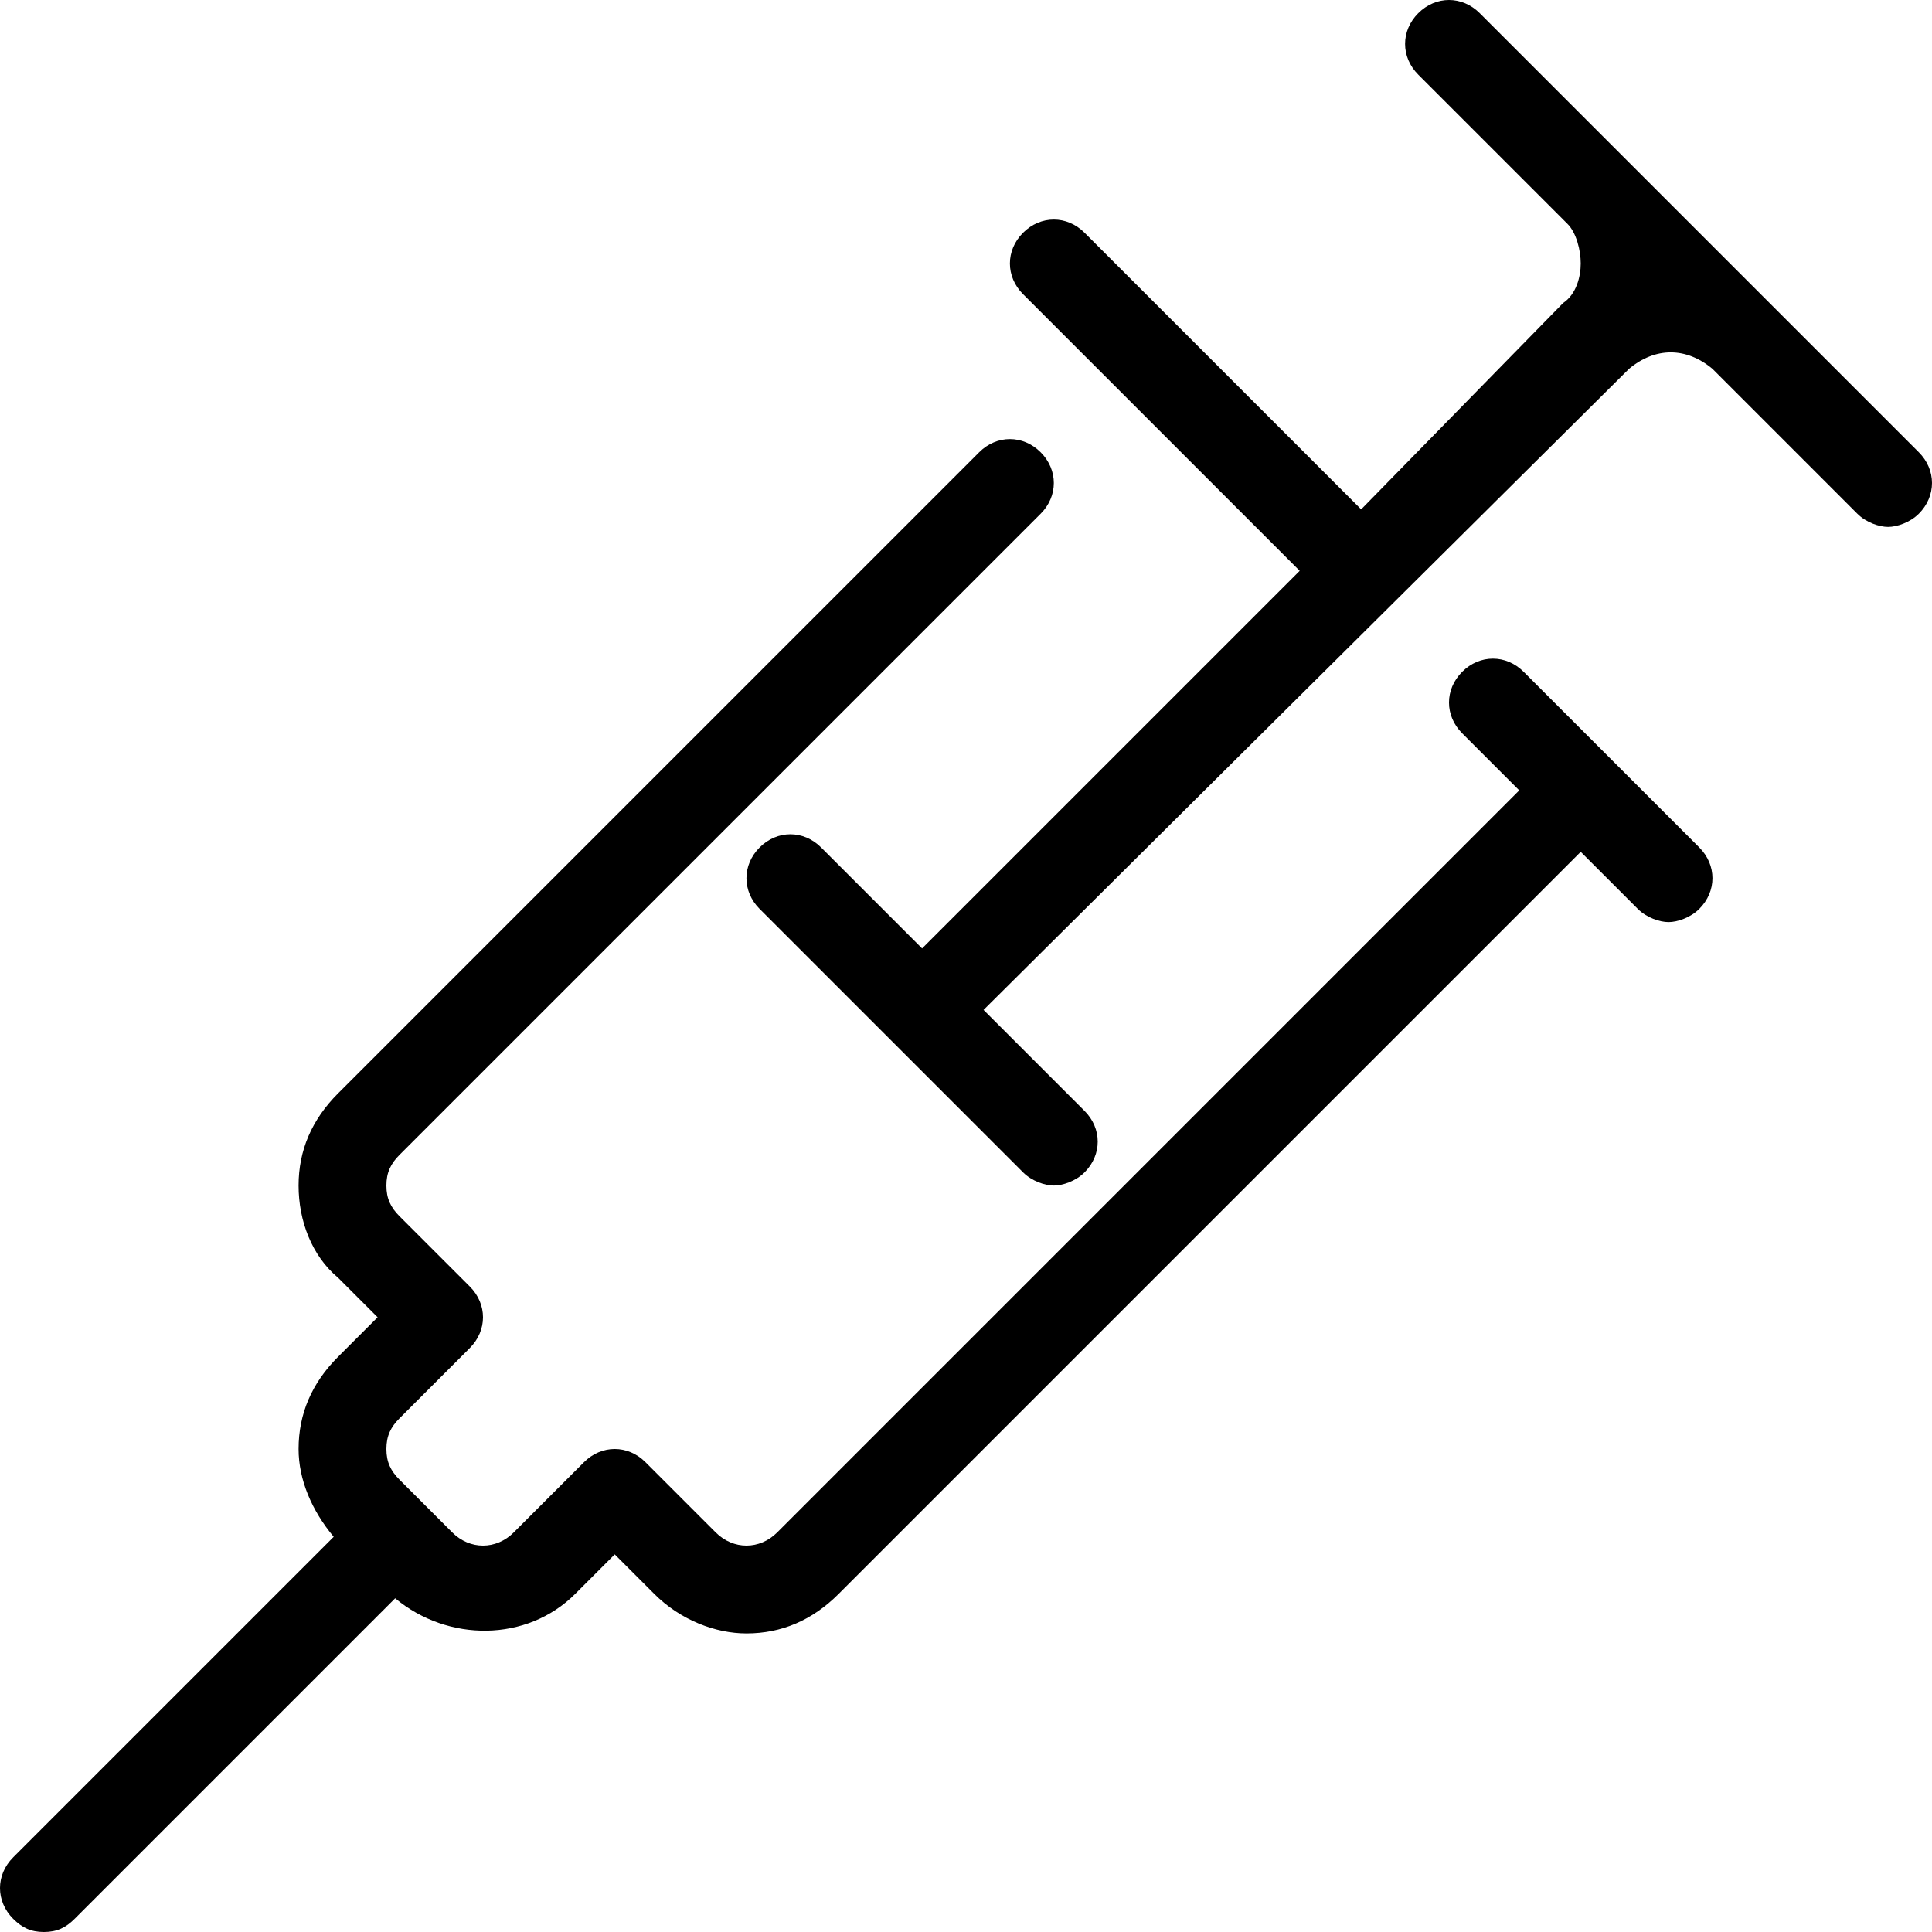 <?xml version="1.0" encoding="iso-8859-1"?>
<!-- Uploaded to: SVG Repo, www.svgrepo.com, Generator: SVG Repo Mixer Tools -->
<svg fill="#000000" height="800px" width="800px" version="1.1" id="Layer_1" xmlns="http://www.w3.org/2000/svg" xmlns:xlink="http://www.w3.org/1999/xlink" 
	 viewBox="0 0 512 512" xml:space="preserve">
<g>
	<g>
		<path d="M450.327,224.582l-46.545-46.545c-4.655-4.655-11.636-4.655-16.291,0s-4.655,11.636,0,16.291l15.127,15.127
			L205.964,406.109c-4.655,4.655-11.636,4.655-16.291,0l-18.618-18.618c-4.655-4.655-11.636-4.655-16.291,0l-18.618,18.618
			c-4.655,4.655-11.636,4.655-16.291,0l-13.964-13.964c-2.327-2.327-3.491-4.655-3.491-8.145s1.164-5.818,3.491-8.145l18.618-18.618
			c4.655-4.655,4.655-11.636,0-16.291l-18.618-18.618c-2.327-2.327-3.491-4.655-3.491-8.145c0-3.491,1.164-5.818,3.491-8.146
			l169.891-169.891c4.655-4.655,4.655-11.636,0-16.291s-11.636-4.655-16.291,0L89.6,289.745
			c-6.982,6.982-10.473,15.127-10.473,24.436S82.618,332.8,89.6,338.618l10.473,10.473L89.6,359.564
			c-6.982,6.982-10.473,15.127-10.473,24.436c0,8.145,3.491,16.291,9.309,23.273L3.491,492.218c-4.655,4.655-4.655,11.636,0,16.291
			C5.818,510.836,8.145,512,11.636,512s5.818-1.164,8.145-3.491l84.945-84.945c13.964,11.636,34.909,11.636,47.709-1.164
			l10.473-10.473l10.473,10.473c6.982,6.982,16.291,10.473,24.436,10.473c9.309,0,17.455-3.491,24.436-10.473l196.655-196.655
			l15.127,15.127c2.327,2.327,5.818,3.491,8.145,3.491s5.818-1.164,8.145-3.491C454.982,236.218,454.982,229.236,450.327,224.582z"
			/>
	</g>
</g>
<g>
	<g>
		<path d="M508.509,119.855L392.145,3.491c-4.655-4.655-11.636-4.655-16.291,0s-4.655,11.636,0,16.291l39.564,39.564
			c2.327,2.327,3.491,6.982,3.491,10.473s-1.164,8.145-4.655,10.473l-53.527,54.691l-73.309-73.309
			c-4.655-4.655-11.636-4.655-16.291,0s-4.655,11.636,0,16.291l73.309,73.309L244.364,251.345L217.6,224.582
			c-4.655-4.655-11.636-4.655-16.291,0s-4.655,11.636,0,16.291l69.818,69.818c2.327,2.327,5.818,3.491,8.145,3.491
			s5.818-1.164,8.145-3.491c4.655-4.655,4.655-11.636,0-16.291l-26.764-26.764L431.709,97.745c6.982-5.818,15.127-5.818,22.109,0
			l38.4,38.4c2.327,2.327,5.818,3.491,8.145,3.491s5.818-1.164,8.145-3.491C513.164,131.491,513.164,124.509,508.509,119.855z"/>
	</g>
</g>
</svg>